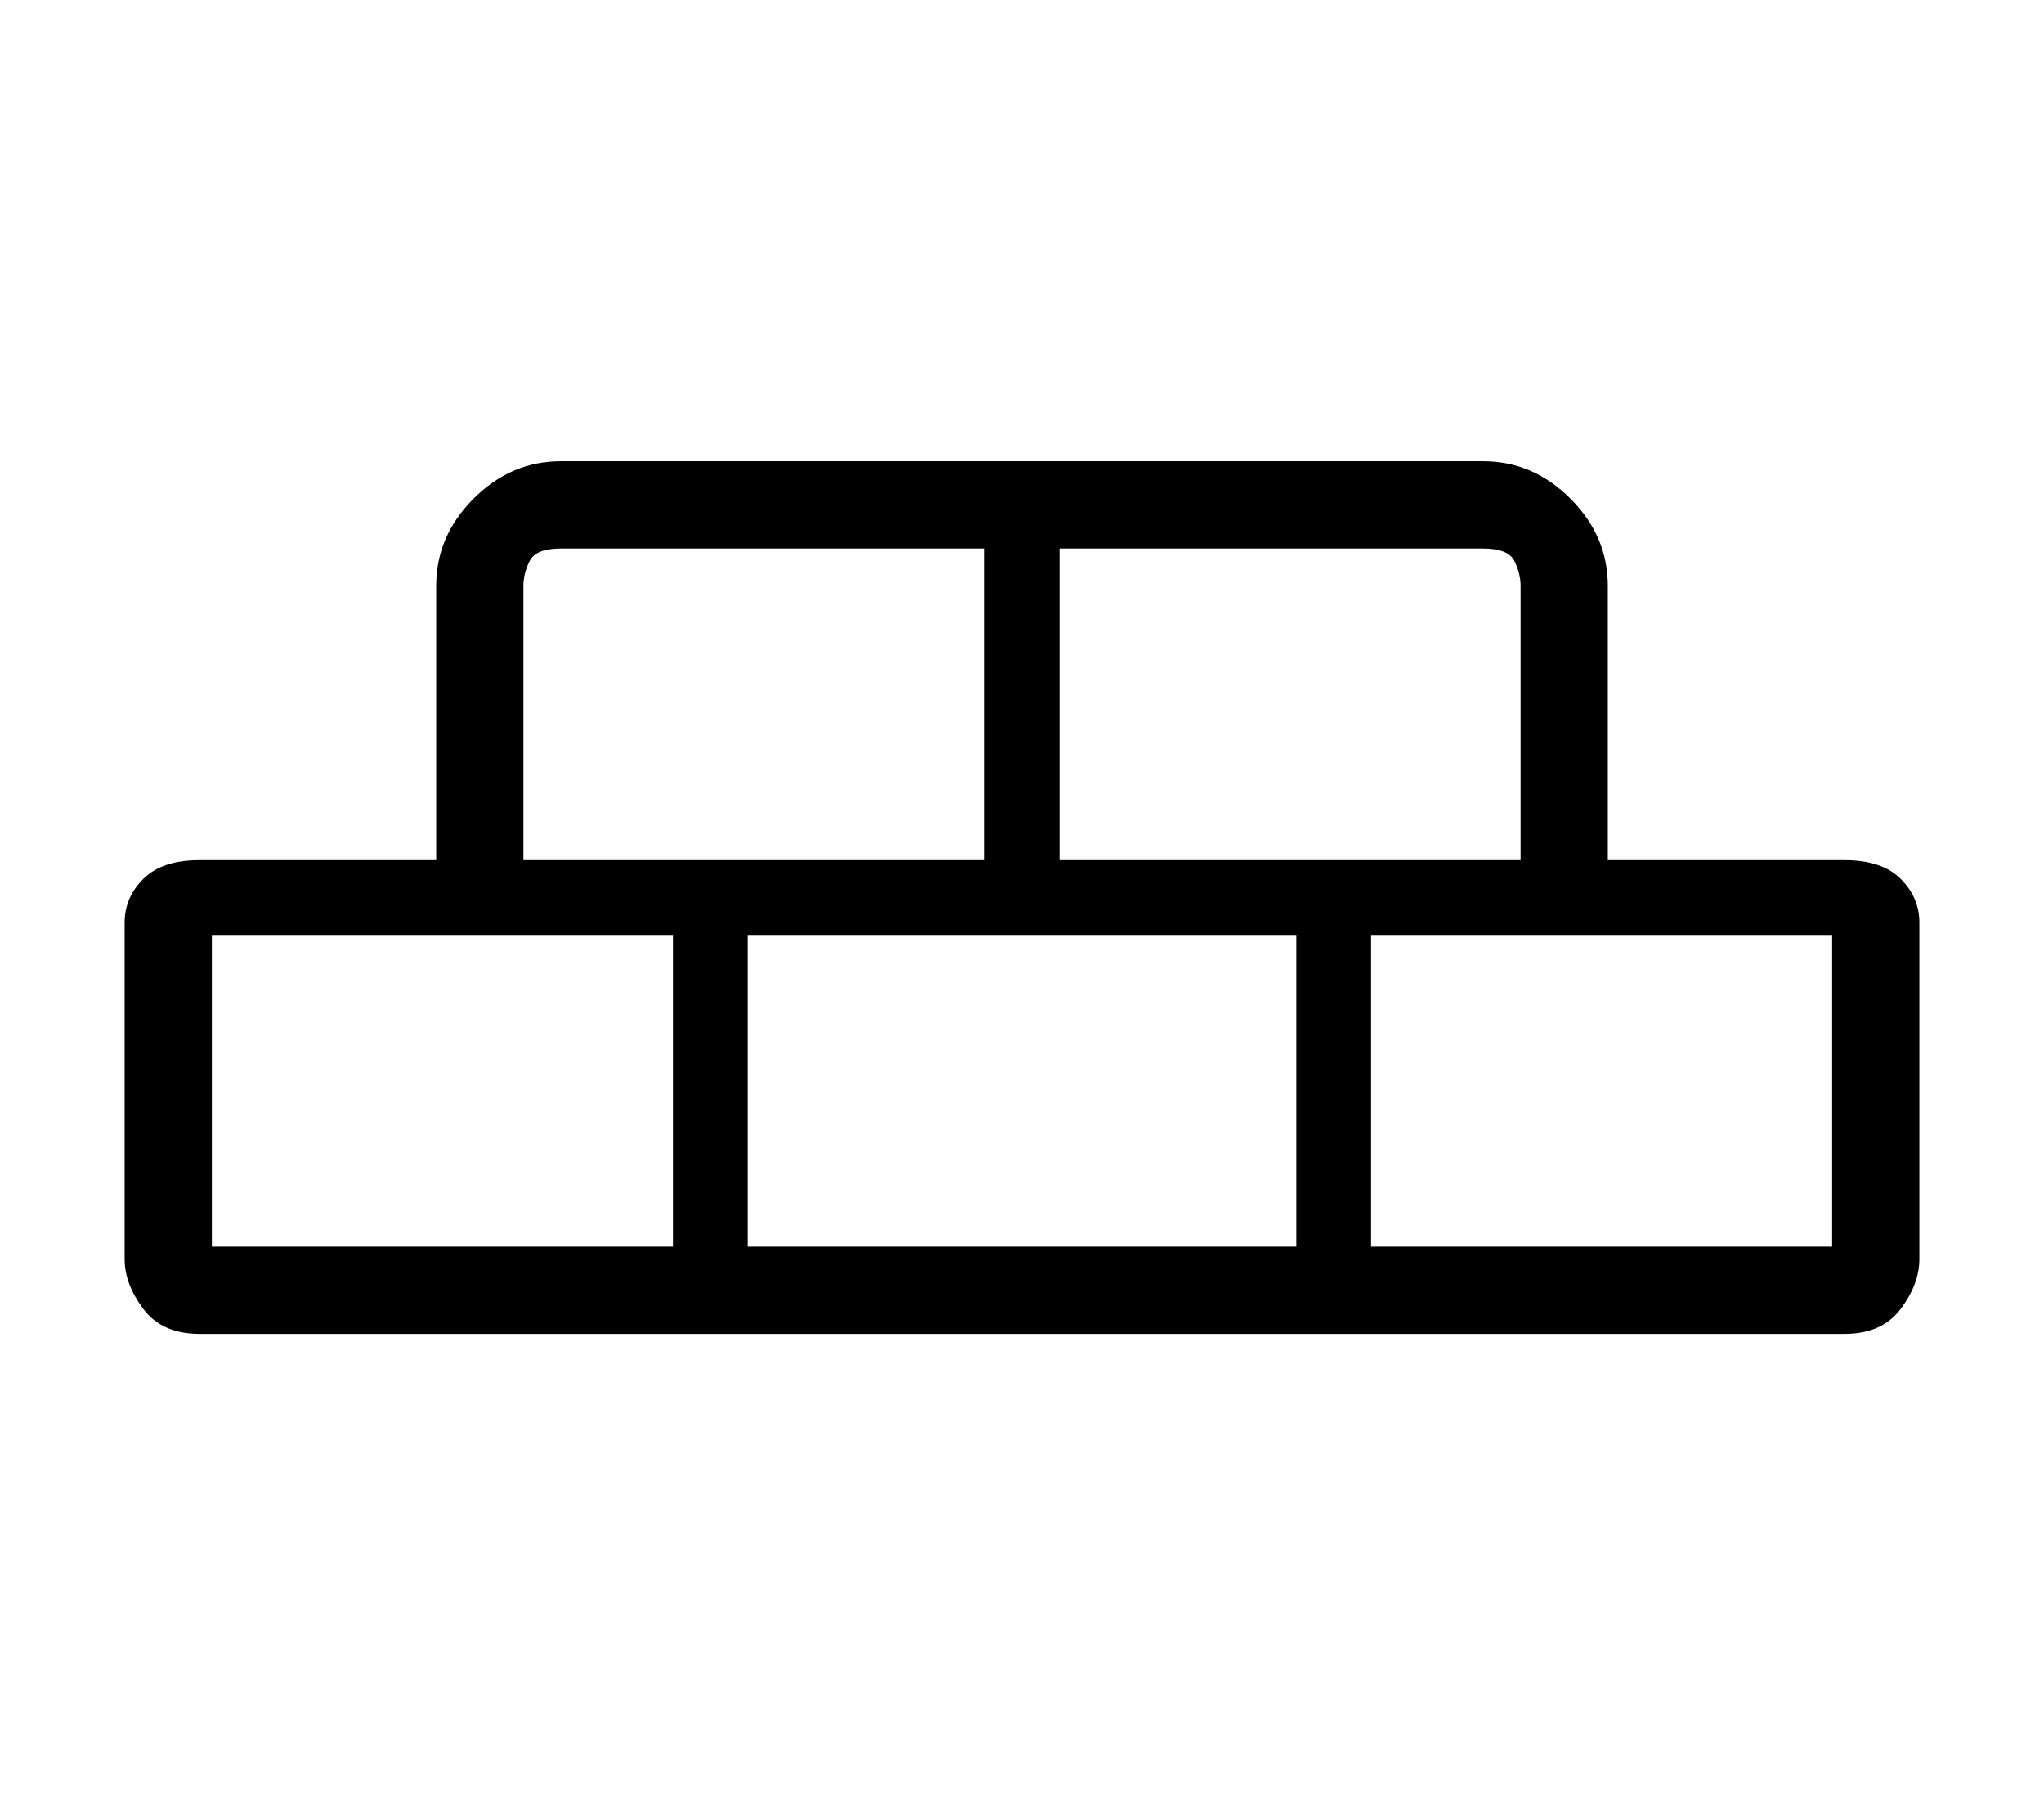 <?xml version="1.0" standalone="no"?>
<!DOCTYPE svg PUBLIC "-//W3C//DTD SVG 1.1//EN" "http://www.w3.org/Graphics/SVG/1.1/DTD/svg11.dtd" >
<svg xmlns="http://www.w3.org/2000/svg" xmlns:xlink="http://www.w3.org/1999/xlink" version="1.1" viewBox="-10 0 164 144">
   <path fill="currentColor"
d="M138 69h-19v-22q0 -4 -3 -7t-7 -3h-74q-4 0 -7 3t-3 7v22h-19q-3 0 -4.5 1.5t-1.5 3.5v27q0 2 1.5 4t4.5 2h132q3 0 4.5 -2t1.5 -4v-27q0 -2 -1.5 -3.5t-4.5 -1.5zM112 47v22h-37v-25h34q2 0 2.5 1t0.5 2zM94 75v25h-44v-25h44zM32 47q0 -1 0.5 -2t2.5 -1h34v25h-37v-22z
M7 75h37v25h-37v-25zM137 100h-37v-25h37v25z" />
</svg>
